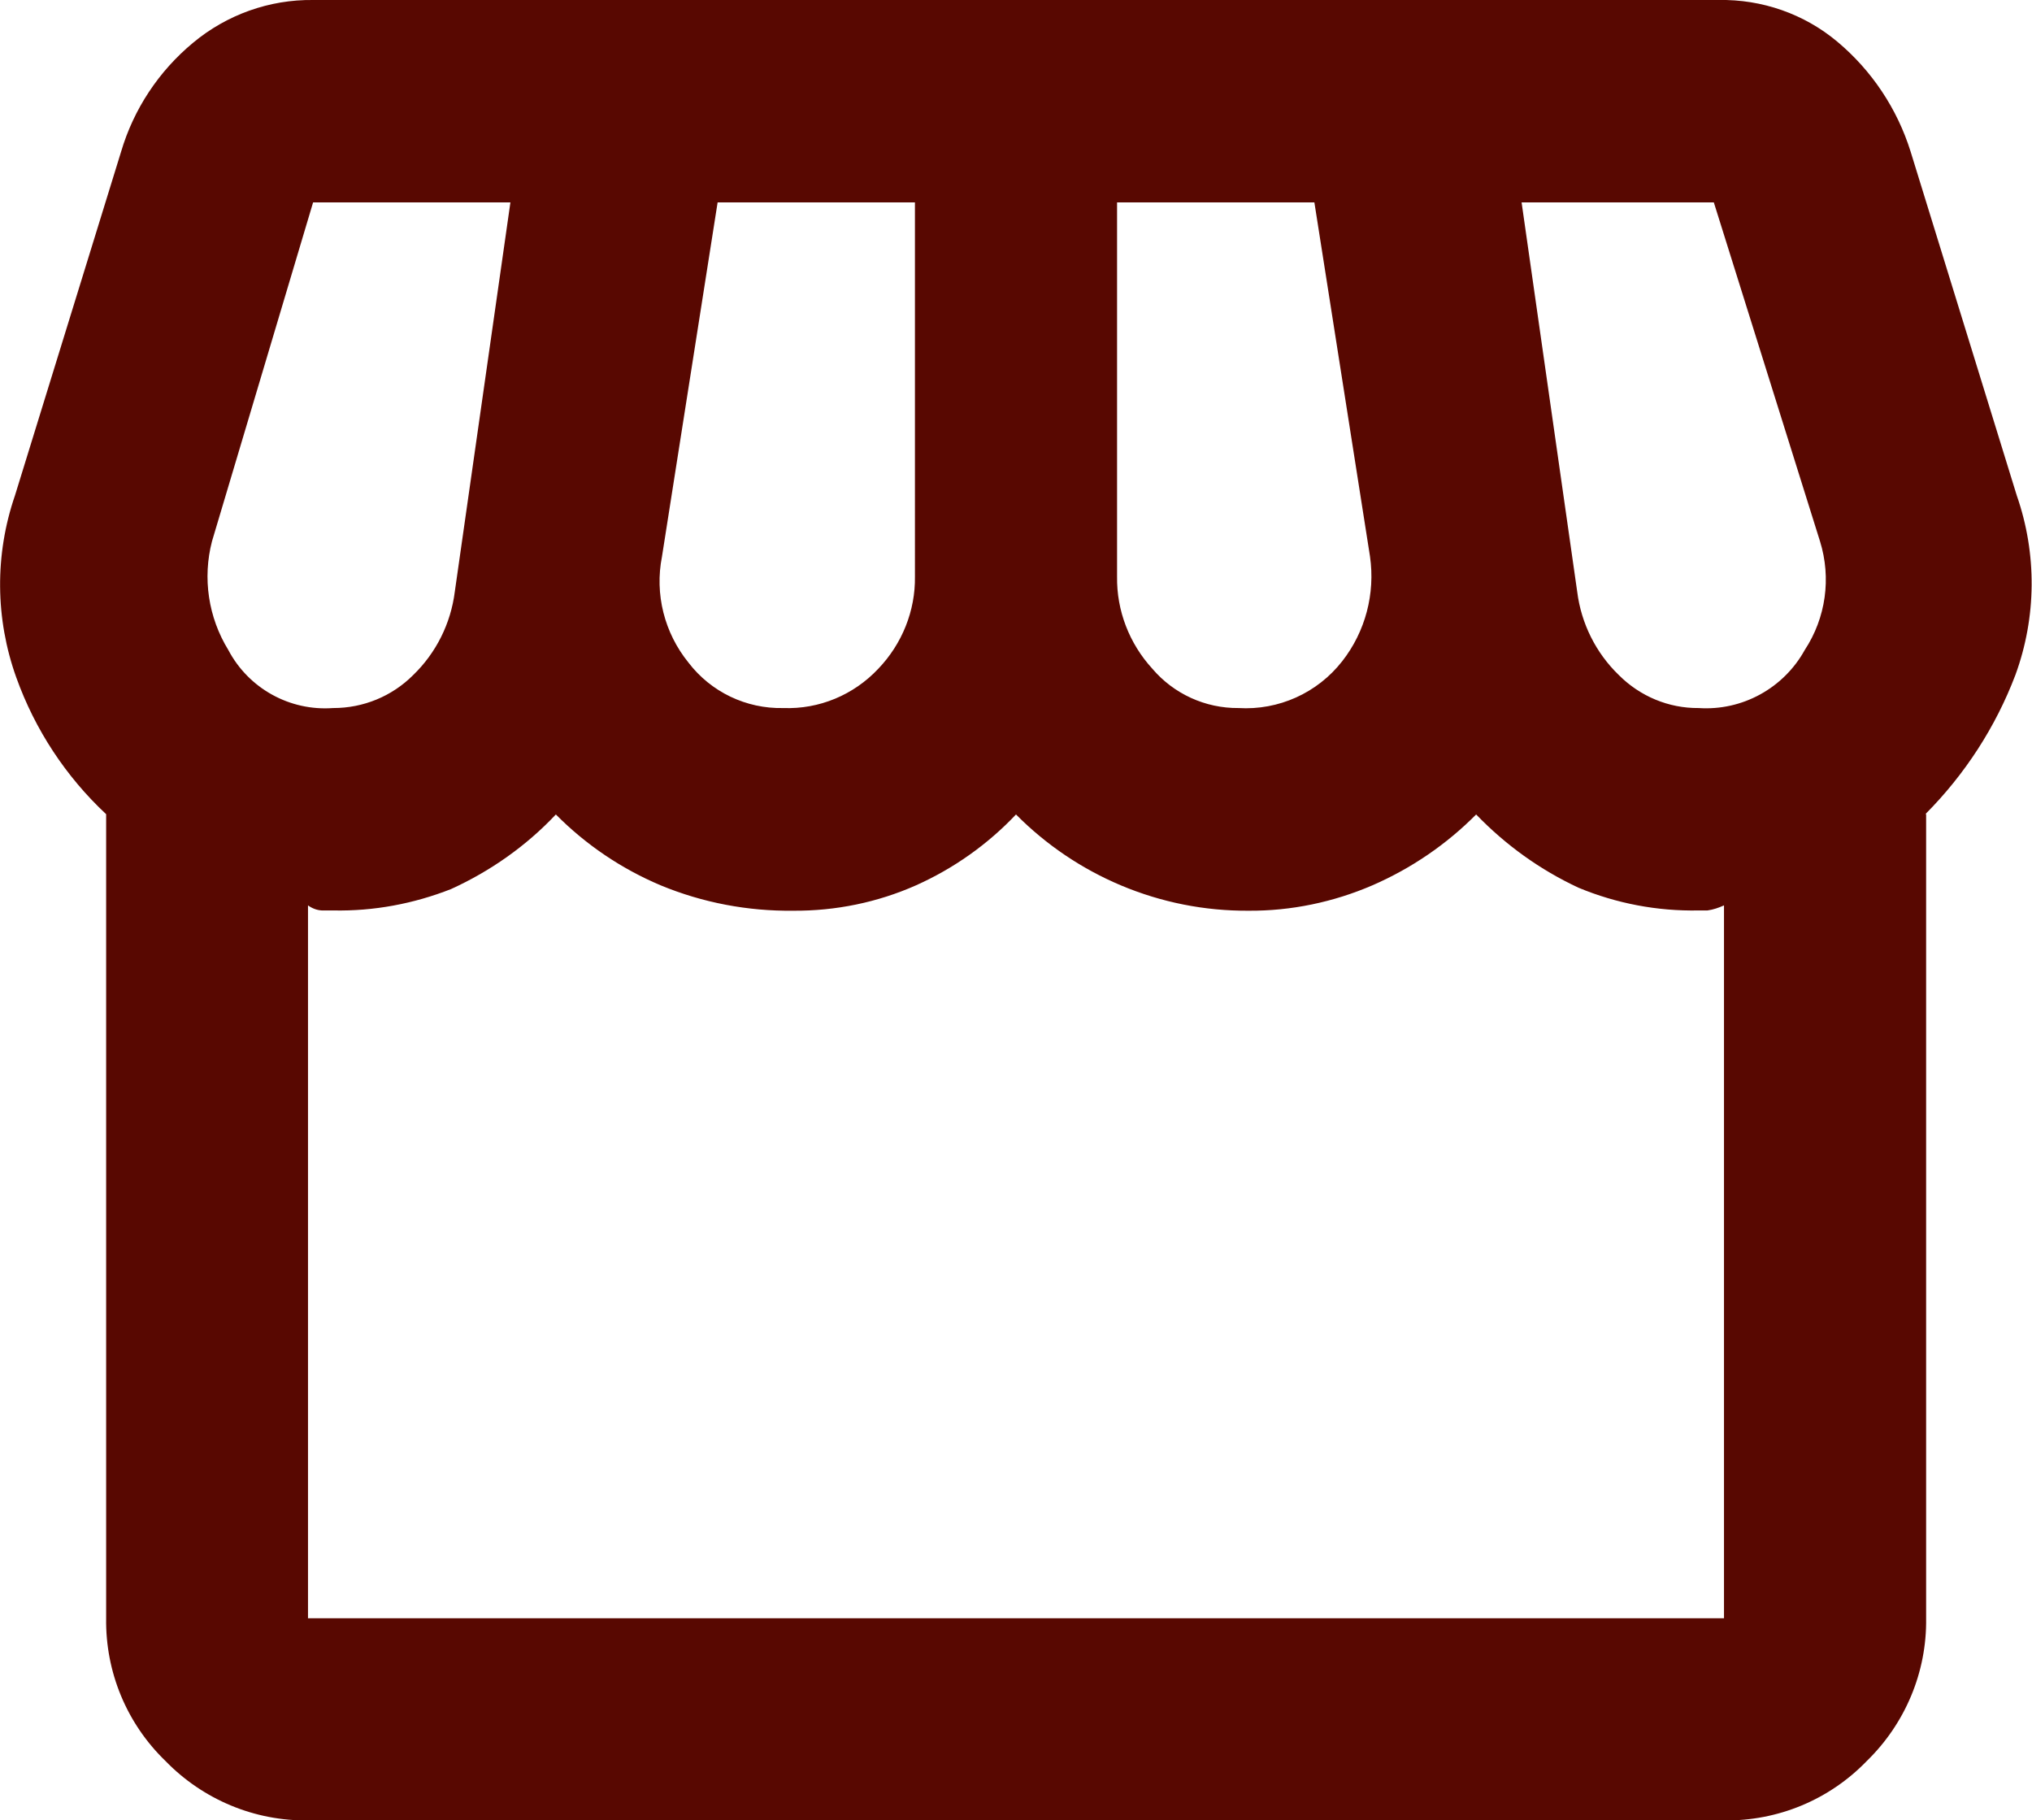 <svg xmlns="http://www.w3.org/2000/svg" id="b" viewBox="0 0 76 68.08"><g id="c"><path id="d" d="M72.04,30.45v30.07c.03,2.01-.78,3.94-2.22,5.34-1.4,1.45-3.33,2.25-5.34,2.22H11.53c-2.01.03-3.94-.78-5.34-2.22-1.45-1.4-2.25-3.33-2.22-5.34v-30.07c-1.51-1.41-2.66-3.16-3.36-5.11-.79-2.2-.81-4.6-.05-6.81l3.97-12.86c.47-1.59,1.41-3.01,2.69-4.07C8.48.55,10.07-.02,11.71,0h52.57c1.62-.03,3.2.52,4.44,1.56,1.29,1.08,2.24,2.51,2.74,4.11l3.97,12.86c.76,2.18.74,4.55-.05,6.71-.74,1.95-1.89,3.72-3.36,5.2ZM46.32,26.48c1.5.09,2.95-.56,3.88-1.75.87-1.11,1.24-2.53,1.04-3.92l-2.08-13.24h-7.38v13.99c-.02,1.28.46,2.51,1.32,3.45.8.94,1.98,1.48,3.22,1.47h0ZM29.3,26.48c1.34.05,2.63-.49,3.55-1.47.89-.93,1.39-2.17,1.37-3.45V7.57h-7.38l-2.08,13.24c-.28,1.41.09,2.86.99,3.97.84,1.1,2.16,1.73,3.54,1.7h0ZM12.47,26.48c1.12,0,2.19-.44,2.98-1.23.86-.83,1.41-1.93,1.56-3.12l2.08-14.56h-7.38l-3.78,12.67c-.36,1.38-.14,2.85.61,4.07.76,1.44,2.3,2.29,3.92,2.17h0ZM63.53,26.48c1.63.11,3.18-.74,3.97-2.17.79-1.2,1-2.69.57-4.07l-3.97-12.67h-7.19l2.08,14.56c.15,1.19.7,2.29,1.56,3.12.79.79,1.86,1.24,2.98,1.23ZM11.53,60.52h52.95v-26.66c-.2.09-.4.16-.62.19h-.33c-1.54.03-3.07-.26-4.49-.85-1.44-.67-2.73-1.6-3.83-2.74-1.11,1.12-2.43,2.02-3.88,2.65-1.46.63-3.04.96-4.63.95-1.64.01-3.26-.31-4.78-.95-1.47-.62-2.8-1.52-3.92-2.65-1.06,1.12-2.33,2.02-3.74,2.65-1.44.64-3.01.96-4.59.95-1.7.02-3.39-.3-4.96-.95-1.47-.62-2.8-1.52-3.92-2.65-1.11,1.18-2.45,2.12-3.92,2.79-1.4.55-2.89.83-4.4.8h-.43c-.19-.01-.37-.08-.52-.19v26.67Z" fill="#580801"></path></g></svg>